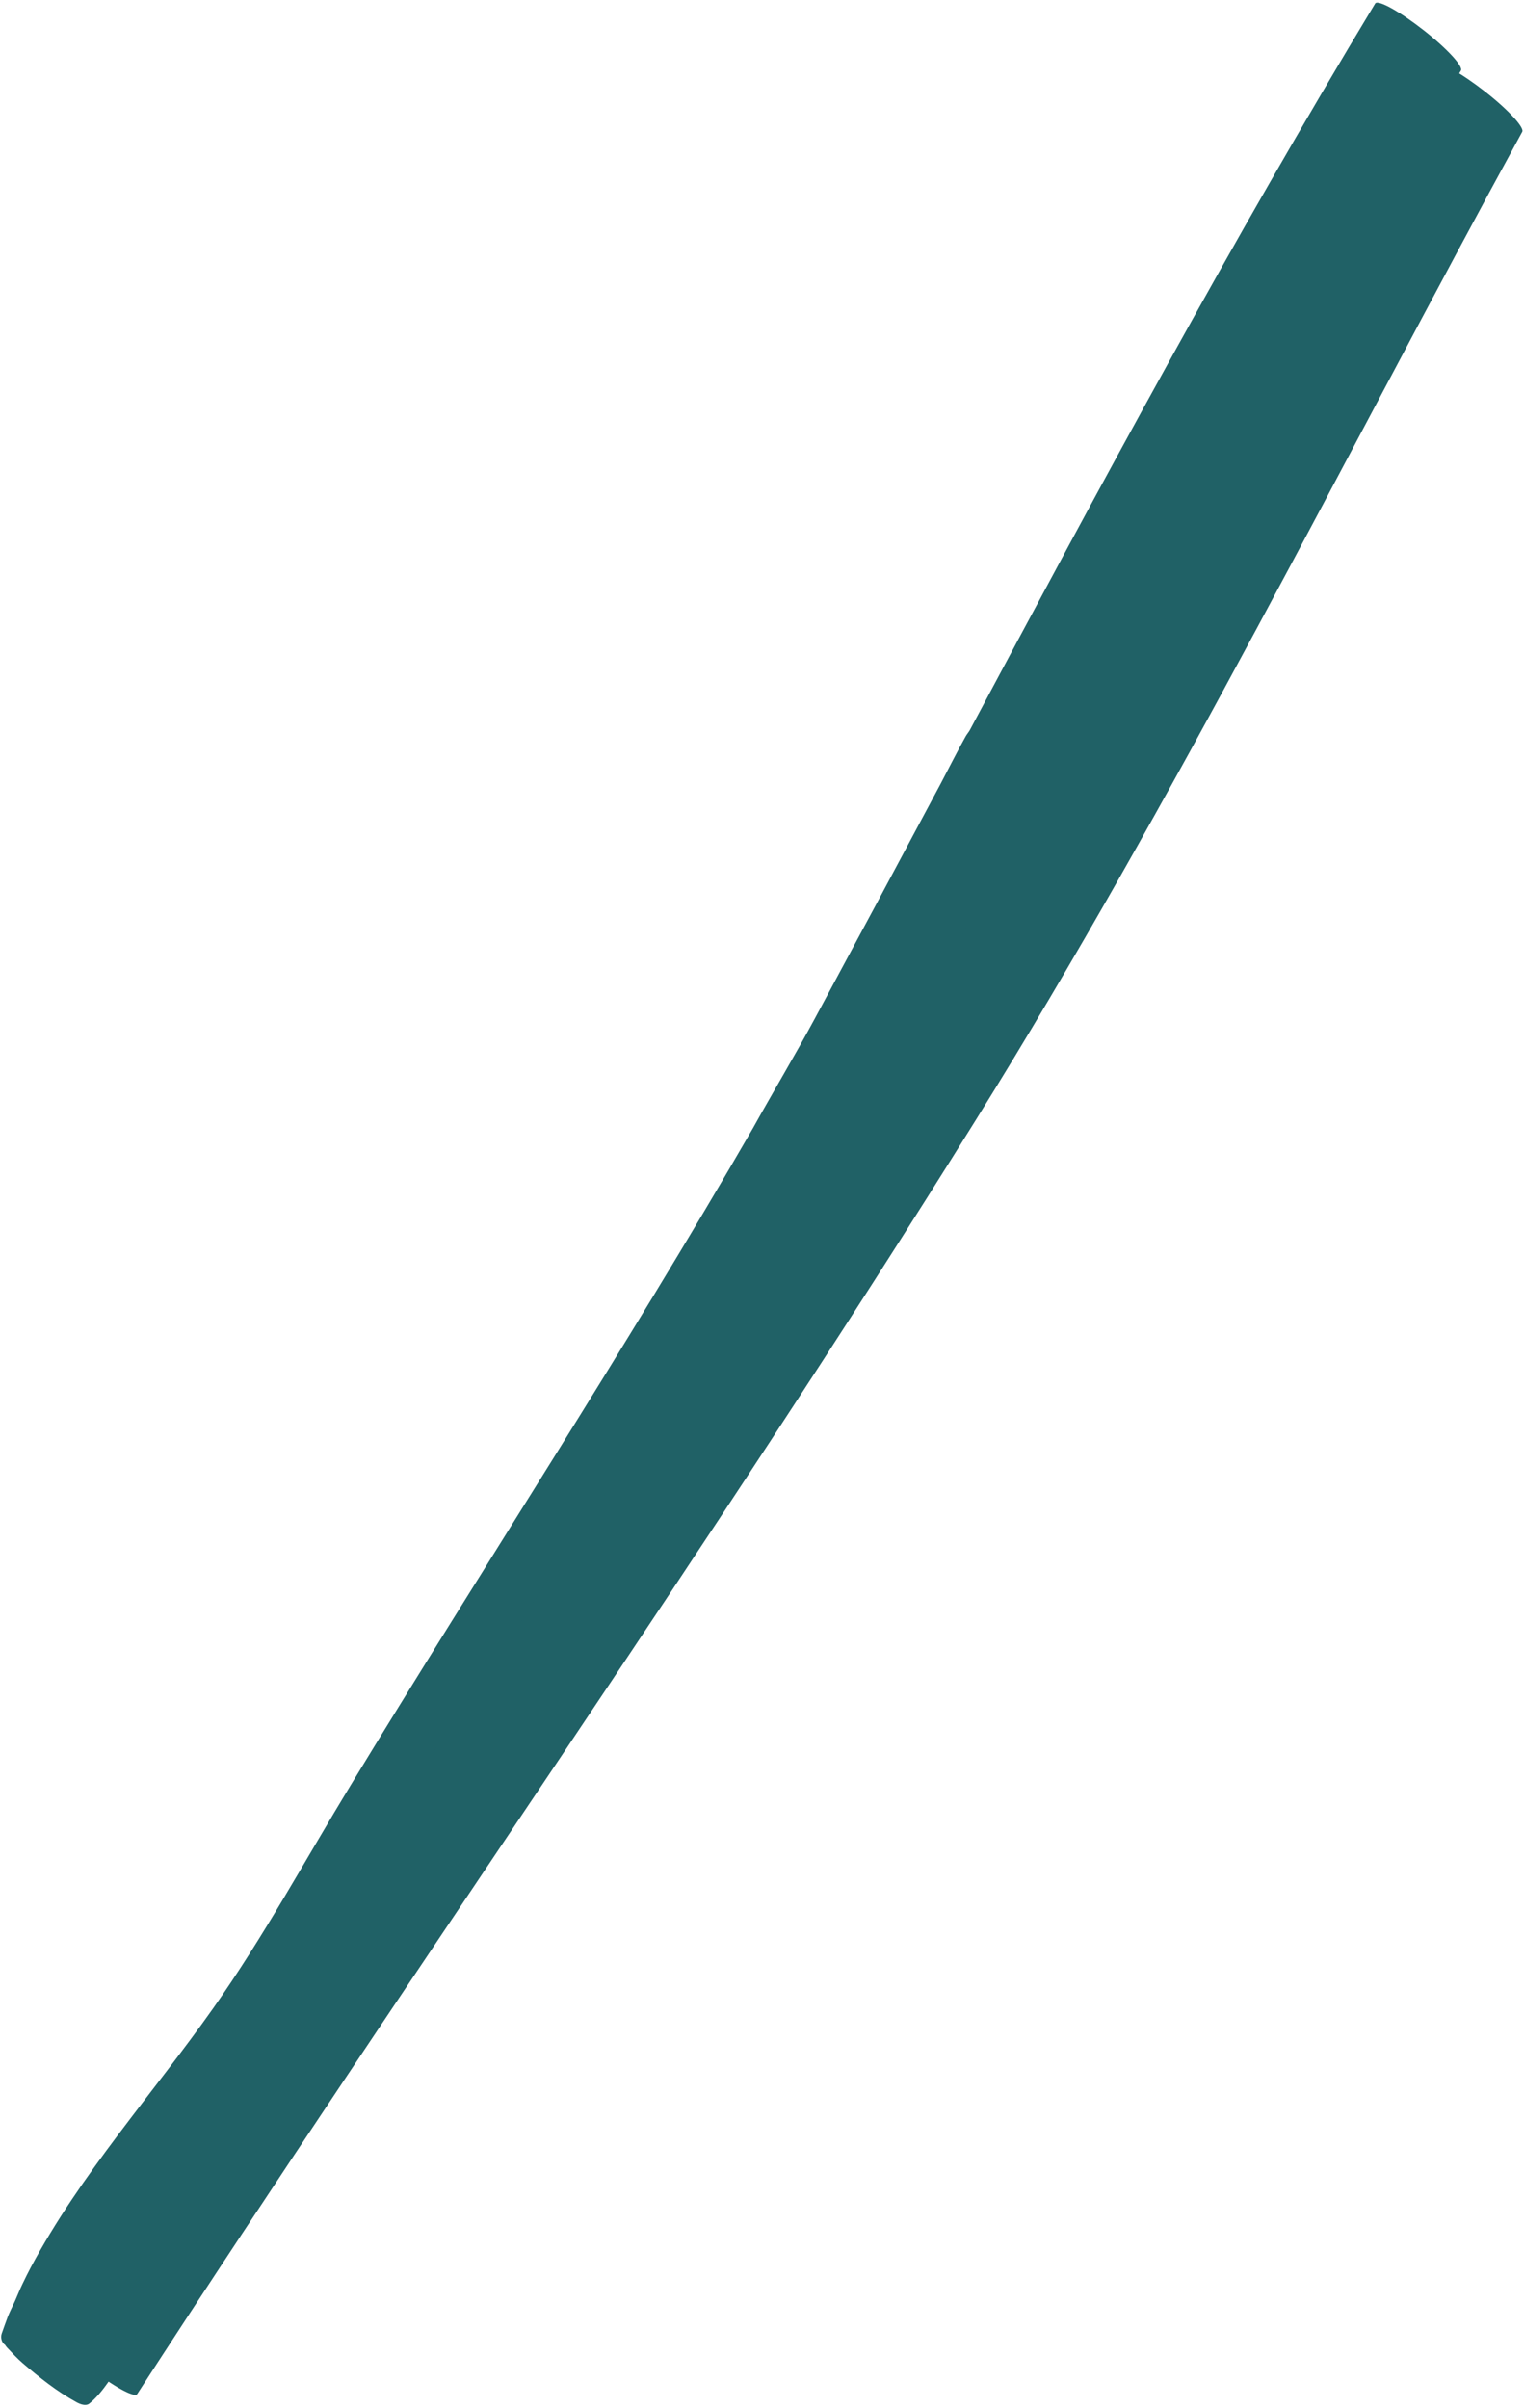 <?xml version="1.0" encoding="UTF-8" standalone="no"?><svg xmlns="http://www.w3.org/2000/svg" xmlns:xlink="http://www.w3.org/1999/xlink" clip-rule="evenodd" fill="#206166" height="111.7" preserveAspectRatio="xMidYMid meet" stroke-linecap="round" stroke-linejoin="round" stroke-miterlimit="10" version="1" viewBox="55.7 38.5 70.7 111.7" width="70.7" zoomAndPan="magnify"><g><g id="change1_2"><path d="M119.5 38.656C112.843 49.673 106.748 61.021 100.688 72.375C100.632 72.473 100.555 72.558 100.5 72.656C100.098 73.376 99.727 74.115 99.344 74.844C97.402 78.485 95.457 82.118 93.5 85.75C92.578 87.461 91.572 89.139 90.625 90.844C84.668 101.156 78.152 111.137 71.969 121.312C69.871 124.764 67.922 128.354 65.594 131.656C62.778 135.649 59.435 139.354 57.125 143.688C56.99 143.94 56.876 144.18 56.75 144.438C56.626 144.691 56.52 144.961 56.406 145.219C56.294 145.472 56.163 145.711 56.062 145.969C55.965 146.221 55.873 146.495 55.781 146.75C55.718 146.926 55.768 147.172 55.938 147.281C55.949 147.306 55.993 147.366 56.031 147.406C56.261 147.649 56.496 147.908 56.75 148.125C57.532 148.794 58.347 149.445 59.25 149.938C59.407 150.023 59.674 150.136 59.844 150C60.509 149.468 61.013 148.535 61.5 147.844C61.803 147.414 62.081 146.998 62.375 146.562C62.857 145.847 63.294 145.107 63.75 144.375C64.174 144.611 64.834 145.092 64.906 145C67.413 140.689 69.862 136.333 72.438 132.062C78.869 121.402 85.768 111.033 92.5 100.562C98.233 91.645 103.88 82.671 109.094 73.438C111.8 68.645 114.427 63.839 117.375 59.188C119.613 55.657 122.013 52.195 124.031 48.531C124.701 47.316 125.481 46.077 126 44.781C126.216 44.243 125.583 43.71 125.25 43.406C124.921 43.105 124.602 42.806 124.25 42.531C123.975 42.317 123.664 42.133 123.375 41.938C123.406 41.886 123.437 41.833 123.469 41.781C123.609 41.602 122.849 40.767 121.75 39.906C120.651 39.045 119.64 38.477 119.5 38.656Z"/></g><g id="change1_1"><path d="M122.344 41.5C113.992 56.789 106.242 72.48 97.031 87.281C84.556 107.33 70.934 126.626 58.094 146.438C57.953 146.617 58.714 147.451 59.812 148.312C60.911 149.174 61.922 149.742 62.062 149.562C74.903 129.75 88.525 110.456 101 90.406C110.211 75.602 117.96 59.917 126.312 44.625C126.452 44.446 125.693 43.608 124.594 42.75C123.495 41.892 122.484 41.321 122.344 41.5Z"/></g></g></svg>